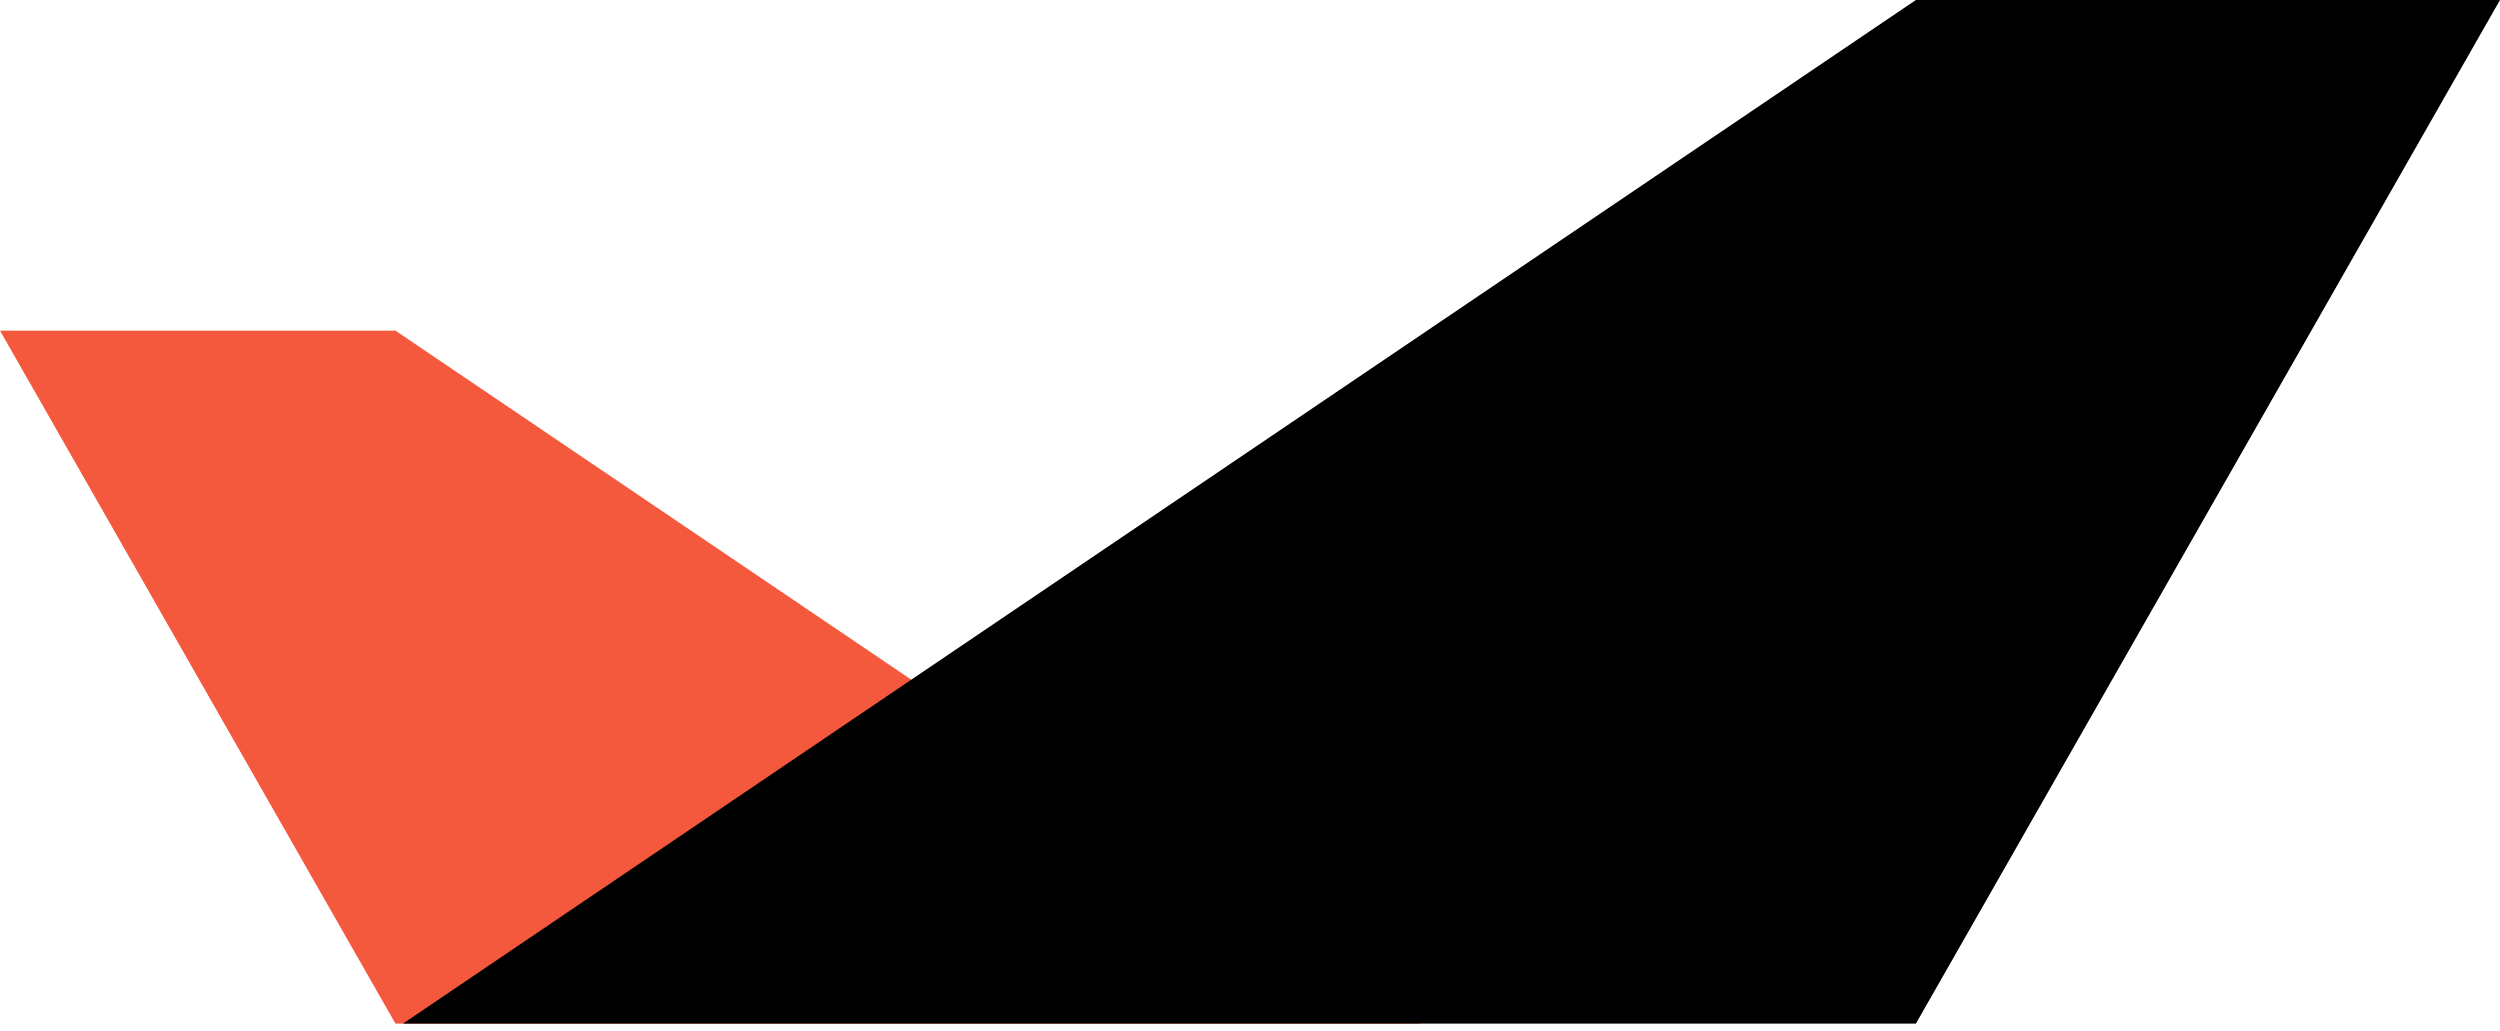 <?xml version="1.0" encoding="utf-8"?>
<!-- Generator: Adobe Illustrator 26.3.1, SVG Export Plug-In . SVG Version: 6.00 Build 0)  -->
<svg version="1.1" id="Layer_1" xmlns="http://www.w3.org/2000/svg" xmlns:xlink="http://www.w3.org/1999/xlink" x="0px" y="0px"
	 viewBox="0 0 868 358" style="enable-background:new 0 0 868 358;" xml:space="preserve">
<style type="text/css">
	.st0{fill:#F5593D;}
</style>
<g>
	<polygon class="st0" points="492.9,355.4 137.3,114.8 0,114.8 137.3,355.4 	"/>
	<polygon points="139.9,355.4 665.2,0 868,0 665.2,355.4 	"/>
</g>
</svg>
